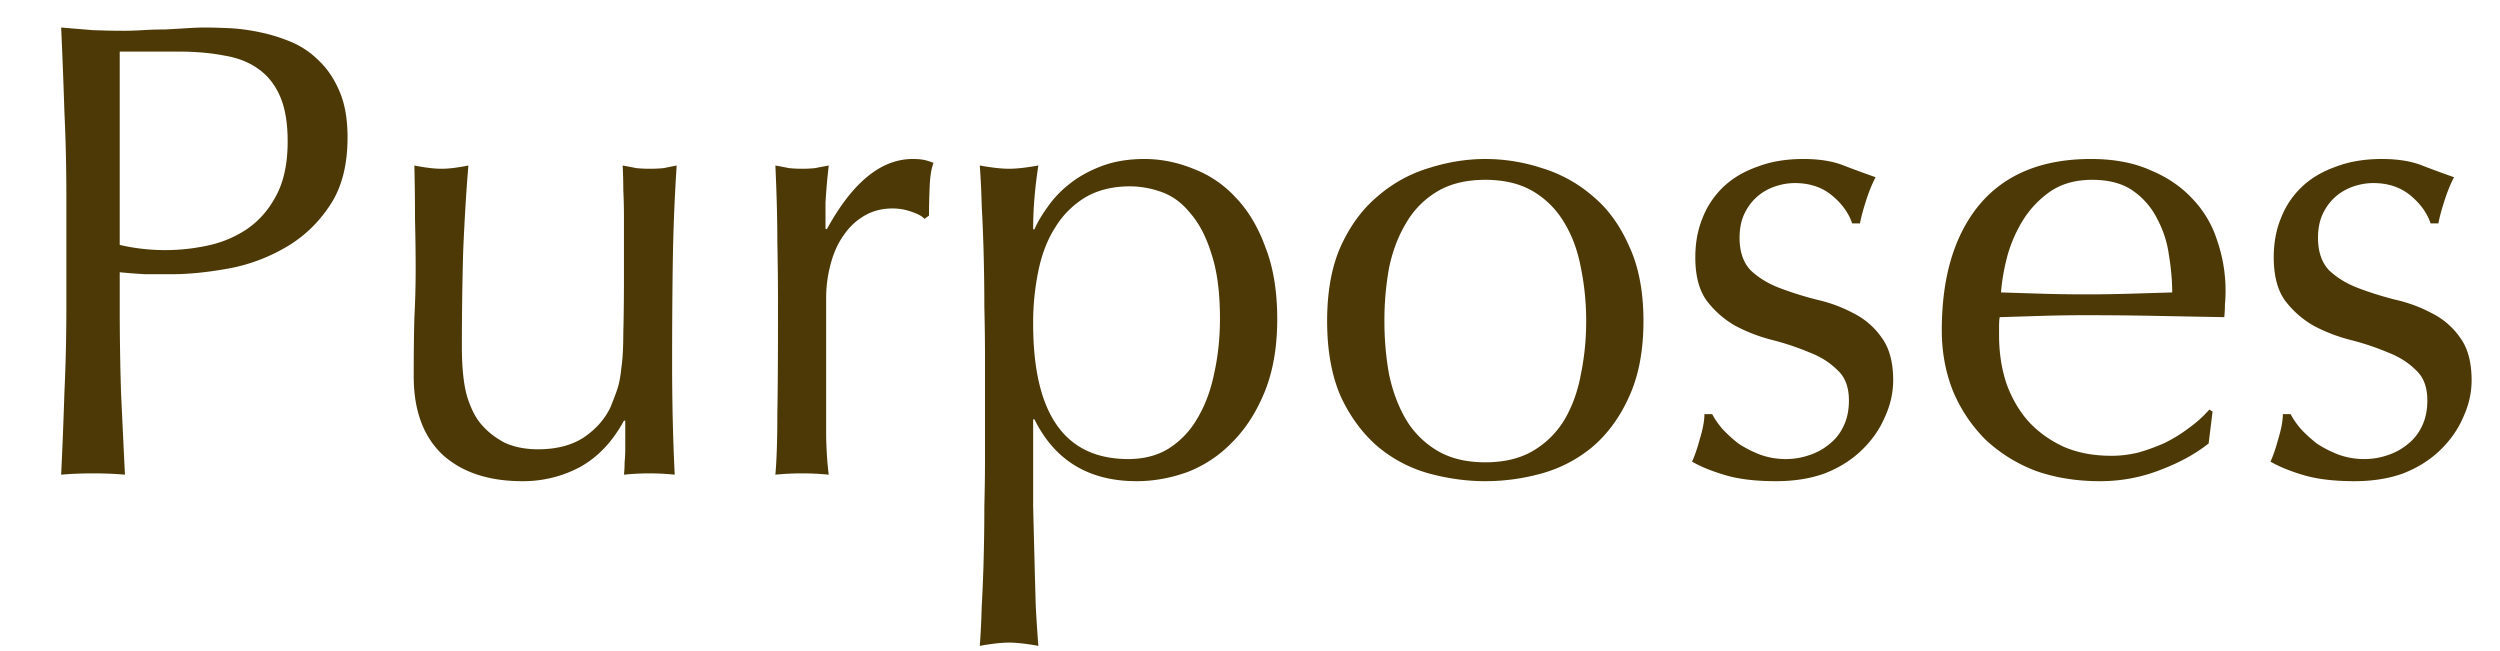 <svg xmlns="http://www.w3.org/2000/svg" fill="none" viewBox="0 0 169 44"><path fill="#4C3905" d="M8.094 16.556a13.56 13.56 0 0 0 5.94.044 7.526 7.526 0 0 0 2.64-1.1c.821-.557 1.481-1.305 1.98-2.244.528-.968.792-2.2.792-3.696 0-1.261-.176-2.288-.528-3.08-.352-.792-.85-1.408-1.496-1.848-.616-.44-1.379-.733-2.288-.88-.91-.176-1.936-.264-3.08-.264h-3.96v13.068zm-3.608-3.3c0-1.936-.044-3.828-.132-5.676a403.71 403.71 0 0 0-.22-5.72l2.112.176c.733.03 1.452.044 2.156.044.352 0 .777-.015 1.276-.044.498-.03.997-.044 1.496-.044.528-.03 1.027-.059 1.496-.088.47-.03.865-.044 1.188-.044.44 0 .982.015 1.628.044.645.03 1.32.117 2.024.264.733.147 1.452.367 2.156.66a5.825 5.825 0 0 1 1.892 1.276c.587.557 1.056 1.261 1.408 2.112.352.821.528 1.848.528 3.08 0 1.936-.425 3.505-1.276 4.708a8.83 8.83 0 0 1-3.08 2.816 11.952 11.952 0 0 1-3.872 1.364c-1.35.235-2.552.352-3.608.352H9.81a36.48 36.48 0 0 1-1.716-.132v2.42c0 1.936.03 3.843.088 5.72.088 1.877.176 3.725.264 5.544A24.926 24.926 0 0 0 6.29 32c-.763 0-1.481.03-2.156.088.088-1.819.161-3.667.22-5.544.088-1.877.132-3.784.132-5.72v-7.568zm23.481 12.188c0-1.555.015-2.875.044-3.96.059-1.115.088-2.215.088-3.3 0-1.027-.015-2.141-.044-3.344 0-1.203-.015-2.42-.044-3.652.733.147 1.35.22 1.848.22.47 0 1.07-.073 1.804-.22-.147 1.76-.264 3.696-.352 5.808a228.511 228.511 0 0 0-.088 6.424c0 1.525.132 2.699.396 3.52.264.792.587 1.393.968 1.804.41.47.924.865 1.54 1.188.645.293 1.393.44 2.244.44 1.232 0 2.259-.264 3.08-.792.821-.557 1.423-1.232 1.804-2.024.205-.499.367-.924.484-1.276.117-.352.205-.821.264-1.408.088-.587.132-1.379.132-2.376.03-.997.044-2.361.044-4.092v-3.696c0-.645-.015-1.261-.044-1.848 0-.587-.015-1.144-.044-1.672.323.059.63.117.924.176.293.03.601.044.924.044.323 0 .63-.015.924-.044l.88-.176a132.415 132.415 0 0 0-.264 6.644c-.03 2.112-.044 4.356-.044 6.732 0 1.32.015 2.61.044 3.872.03 1.261.073 2.479.132 3.652A17.234 17.234 0 0 0 43.895 32c-.557 0-1.13.03-1.716.088.03-.264.044-.543.044-.836.03-.293.044-.601.044-.924v-1.892h-.088c-.763 1.408-1.745 2.45-2.948 3.124a8.153 8.153 0 0 1-3.916.968c-2.288 0-4.092-.601-5.412-1.804-1.29-1.232-1.936-2.992-1.936-5.28zm34.525-10.648c-.146-.176-.44-.337-.88-.484a3.765 3.765 0 0 0-1.276-.22c-.704 0-1.334.161-1.892.484a4.312 4.312 0 0 0-1.408 1.32c-.381.528-.674 1.173-.88 1.936a8.78 8.78 0 0 0-.308 2.376v9.372c.03 1.027.088 1.863.176 2.508a18.575 18.575 0 0 0-3.608 0c.088-.997.132-2.347.132-4.048.03-1.73.044-3.843.044-6.336v-1.408c0-1.144-.014-2.464-.044-3.96 0-1.496-.044-3.212-.132-5.148.323.059.63.117.924.176.294.03.602.044.924.044.264 0 .543-.015.836-.044.294-.059.602-.117.924-.176a42.097 42.097 0 0 0-.22 2.508v1.76l.088.044c1.73-3.168 3.667-4.752 5.808-4.752.264 0 .484.015.66.044.206.03.455.103.748.22-.146.352-.234.895-.264 1.628-.03.704-.044 1.35-.044 1.936l-.308.22zm4.093 9.196c0-.997-.015-2.083-.044-3.256 0-1.173-.015-2.332-.044-3.476-.03-1.173-.074-2.288-.132-3.344a56.749 56.749 0 0 0-.132-2.728c.82.147 1.48.22 1.98.22.498 0 1.158-.073 1.98-.22a31.965 31.965 0 0 0-.264 2.2 25.407 25.407 0 0 0-.088 2.112h.088c.205-.47.498-.968.88-1.496a7.151 7.151 0 0 1 1.452-1.54c.616-.499 1.349-.91 2.2-1.232.85-.323 1.818-.484 2.904-.484 1.114 0 2.214.22 3.3.66a7.51 7.51 0 0 1 2.86 1.936c.85.88 1.525 2.01 2.024 3.388.528 1.35.792 2.963.792 4.84 0 1.877-.28 3.505-.836 4.884-.558 1.379-1.291 2.523-2.2 3.432a8.366 8.366 0 0 1-3.036 2.024c-1.144.41-2.288.616-3.432.616-3.227 0-5.53-1.393-6.908-4.18h-.088v5.896c.029 1.173.058 2.332.088 3.476.029 1.144.058 2.23.088 3.256.058 1.056.117 1.95.176 2.684-.822-.147-1.482-.22-1.98-.22-.5 0-1.16.073-1.98.22.058-.733.102-1.628.132-2.684.058-1.027.102-2.112.132-3.256.029-1.144.044-2.303.044-3.476.029-1.144.044-2.185.044-3.124v-7.128zm15.884-2.464c0-1.76-.191-3.212-.572-4.356-.352-1.144-.822-2.053-1.408-2.728-.558-.704-1.203-1.188-1.936-1.452a6.34 6.34 0 0 0-2.156-.396c-1.174 0-2.186.25-3.036.748a6.07 6.07 0 0 0-2.024 2.024c-.528.821-.91 1.804-1.144 2.948a17.276 17.276 0 0 0-.352 3.564c0 6.101 2.14 9.152 6.424 9.152 1.056 0 1.965-.235 2.728-.704a5.828 5.828 0 0 0 1.936-2.024c.528-.88.909-1.892 1.144-3.036.264-1.173.396-2.42.396-3.74zm11.117.176c0 1.232.103 2.42.308 3.564.234 1.144.616 2.17 1.144 3.08a6.067 6.067 0 0 0 2.112 2.112c.88.528 1.965.792 3.256.792 1.29 0 2.376-.264 3.256-.792a6.067 6.067 0 0 0 2.112-2.112c.528-.91.894-1.936 1.1-3.08.234-1.144.352-2.332.352-3.564 0-1.232-.118-2.42-.352-3.564-.206-1.144-.572-2.156-1.1-3.036a5.955 5.955 0 0 0-2.112-2.156c-.88-.528-1.966-.792-3.256-.792-1.29 0-2.376.264-3.256.792a5.955 5.955 0 0 0-2.112 2.156c-.528.88-.91 1.892-1.144 3.036a20.146 20.146 0 0 0-.308 3.564zm-3.872 0c0-1.995.308-3.681.924-5.06.645-1.408 1.481-2.537 2.508-3.388a9.41 9.41 0 0 1 3.432-1.892c1.29-.41 2.566-.616 3.828-.616a12.3 12.3 0 0 1 3.828.616 9.416 9.416 0 0 1 3.432 1.892c1.026.85 1.848 1.98 2.464 3.388.645 1.379.968 3.065.968 5.06 0 1.995-.323 3.696-.968 5.104-.616 1.379-1.438 2.508-2.464 3.388A9.209 9.209 0 0 1 104.234 32a14.185 14.185 0 0 1-3.828.528c-1.262 0-2.538-.176-3.828-.528a9.204 9.204 0 0 1-3.432-1.804c-1.027-.88-1.863-2.01-2.508-3.388-.616-1.408-.924-3.11-.924-5.104zm26.033 6.292c.147.293.367.616.66.968.323.352.689.69 1.1 1.012.44.293.924.543 1.452.748a5.05 5.05 0 0 0 1.76.308c.557 0 1.085-.088 1.584-.264a4.082 4.082 0 0 0 1.364-.748c.411-.323.733-.733.968-1.232s.352-1.07.352-1.716c0-.91-.264-1.599-.792-2.068-.499-.499-1.129-.895-1.892-1.188a17.975 17.975 0 0 0-2.508-.836 11.15 11.15 0 0 1-2.508-.968 6.378 6.378 0 0 1-1.936-1.716c-.499-.704-.748-1.672-.748-2.904 0-.968.161-1.848.484-2.64a5.813 5.813 0 0 1 1.408-2.112c.616-.587 1.379-1.041 2.288-1.364.909-.352 1.951-.528 3.124-.528 1.085 0 1.995.147 2.728.44a71.23 71.23 0 0 0 2.156.792c-.235.44-.455.983-.66 1.628-.205.645-.337 1.144-.396 1.496h-.528c-.235-.704-.689-1.335-1.364-1.892-.675-.557-1.511-.836-2.508-.836-.44 0-.88.073-1.32.22-.44.147-.836.367-1.188.66a3.504 3.504 0 0 0-.88 1.144c-.235.47-.352 1.027-.352 1.672 0 .939.249 1.672.748 2.2.528.499 1.173.895 1.936 1.188.763.293 1.599.557 2.508.792a9.833 9.833 0 0 1 2.508.924 5.06 5.06 0 0 1 1.892 1.628c.528.704.792 1.672.792 2.904 0 .85-.191 1.687-.572 2.508-.352.821-.88 1.57-1.584 2.244-.675.645-1.496 1.159-2.464 1.54-.968.352-2.068.528-3.3.528-1.349 0-2.479-.132-3.388-.396-.909-.264-1.672-.572-2.288-.924.176-.381.352-.895.528-1.54.205-.675.308-1.232.308-1.672h.528zm25.682-15.84c-1.086 0-2.01.25-2.772.748a6.665 6.665 0 0 0-1.848 1.892 9.385 9.385 0 0 0-1.1 2.464c-.235.88-.382 1.716-.44 2.508.909.03 1.848.059 2.816.088a98.924 98.924 0 0 0 5.852 0l2.904-.088c0-.792-.074-1.628-.22-2.508a7.172 7.172 0 0 0-.792-2.464 5.067 5.067 0 0 0-1.628-1.892c-.704-.499-1.628-.748-2.772-.748zM131.265 22.32c0-3.608.85-6.439 2.552-8.492 1.73-2.053 4.238-3.08 7.524-3.08 1.554 0 2.889.25 4.004.748 1.144.47 2.097 1.115 2.86 1.936a7.211 7.211 0 0 1 1.672 2.816 10.42 10.42 0 0 1 .528 4.356c0 .264-.015.543-.044.836l-4.708-.088c-1.555-.03-3.124-.044-4.708-.044-.968 0-1.936.015-2.904.044-.939.03-1.892.059-2.86.088-.03.147-.044.367-.044.66v.572c0 1.144.161 2.215.484 3.212.352.997.85 1.863 1.496 2.596.645.704 1.437 1.276 2.376 1.716.938.41 2.024.616 3.256.616.586 0 1.188-.073 1.804-.22a13.3 13.3 0 0 0 1.804-.66c.586-.293 1.129-.63 1.628-1.012a7.983 7.983 0 0 0 1.364-1.232l.22.132-.264 2.156c-.88.704-1.98 1.305-3.3 1.804-1.291.499-2.64.748-4.048.748-1.584 0-3.036-.235-4.356-.704a10.327 10.327 0 0 1-3.388-2.112 10.163 10.163 0 0 1-2.2-3.3c-.499-1.261-.748-2.625-.748-4.092zm23.584 5.676c.146.293.366.616.66.968.322.352.689.69 1.1 1.012.44.293.924.543 1.452.748a5.05 5.05 0 0 0 1.76.308c.557 0 1.085-.088 1.584-.264a4.091 4.091 0 0 0 1.364-.748c.41-.323.733-.733.968-1.232.234-.499.352-1.07.352-1.716 0-.91-.264-1.599-.792-2.068-.499-.499-1.13-.895-1.892-1.188a17.975 17.975 0 0 0-2.508-.836 11.113 11.113 0 0 1-2.508-.968 6.378 6.378 0 0 1-1.936-1.716c-.499-.704-.748-1.672-.748-2.904 0-.968.161-1.848.484-2.64a5.8 5.8 0 0 1 1.408-2.112c.616-.587 1.378-1.041 2.288-1.364.909-.352 1.95-.528 3.124-.528 1.085 0 1.994.147 2.728.44.762.293 1.481.557 2.156.792-.235.44-.455.983-.66 1.628-.206.645-.338 1.144-.396 1.496h-.528c-.235-.704-.69-1.335-1.364-1.892-.675-.557-1.511-.836-2.508-.836-.44 0-.88.073-1.32.22-.44.147-.836.367-1.188.66a3.49 3.49 0 0 0-.88 1.144c-.235.47-.352 1.027-.352 1.672 0 .939.249 1.672.748 2.2.528.499 1.173.895 1.936 1.188.762.293 1.598.557 2.508.792a9.833 9.833 0 0 1 2.508.924 5.068 5.068 0 0 1 1.892 1.628c.528.704.792 1.672.792 2.904 0 .85-.191 1.687-.572 2.508-.352.821-.88 1.57-1.584 2.244-.675.645-1.496 1.159-2.464 1.54-.968.352-2.068.528-3.3.528-1.35 0-2.479-.132-3.388-.396-.91-.264-1.672-.572-2.288-.924.176-.381.352-.895.528-1.54.205-.675.308-1.232.308-1.672h.528z"/></svg>